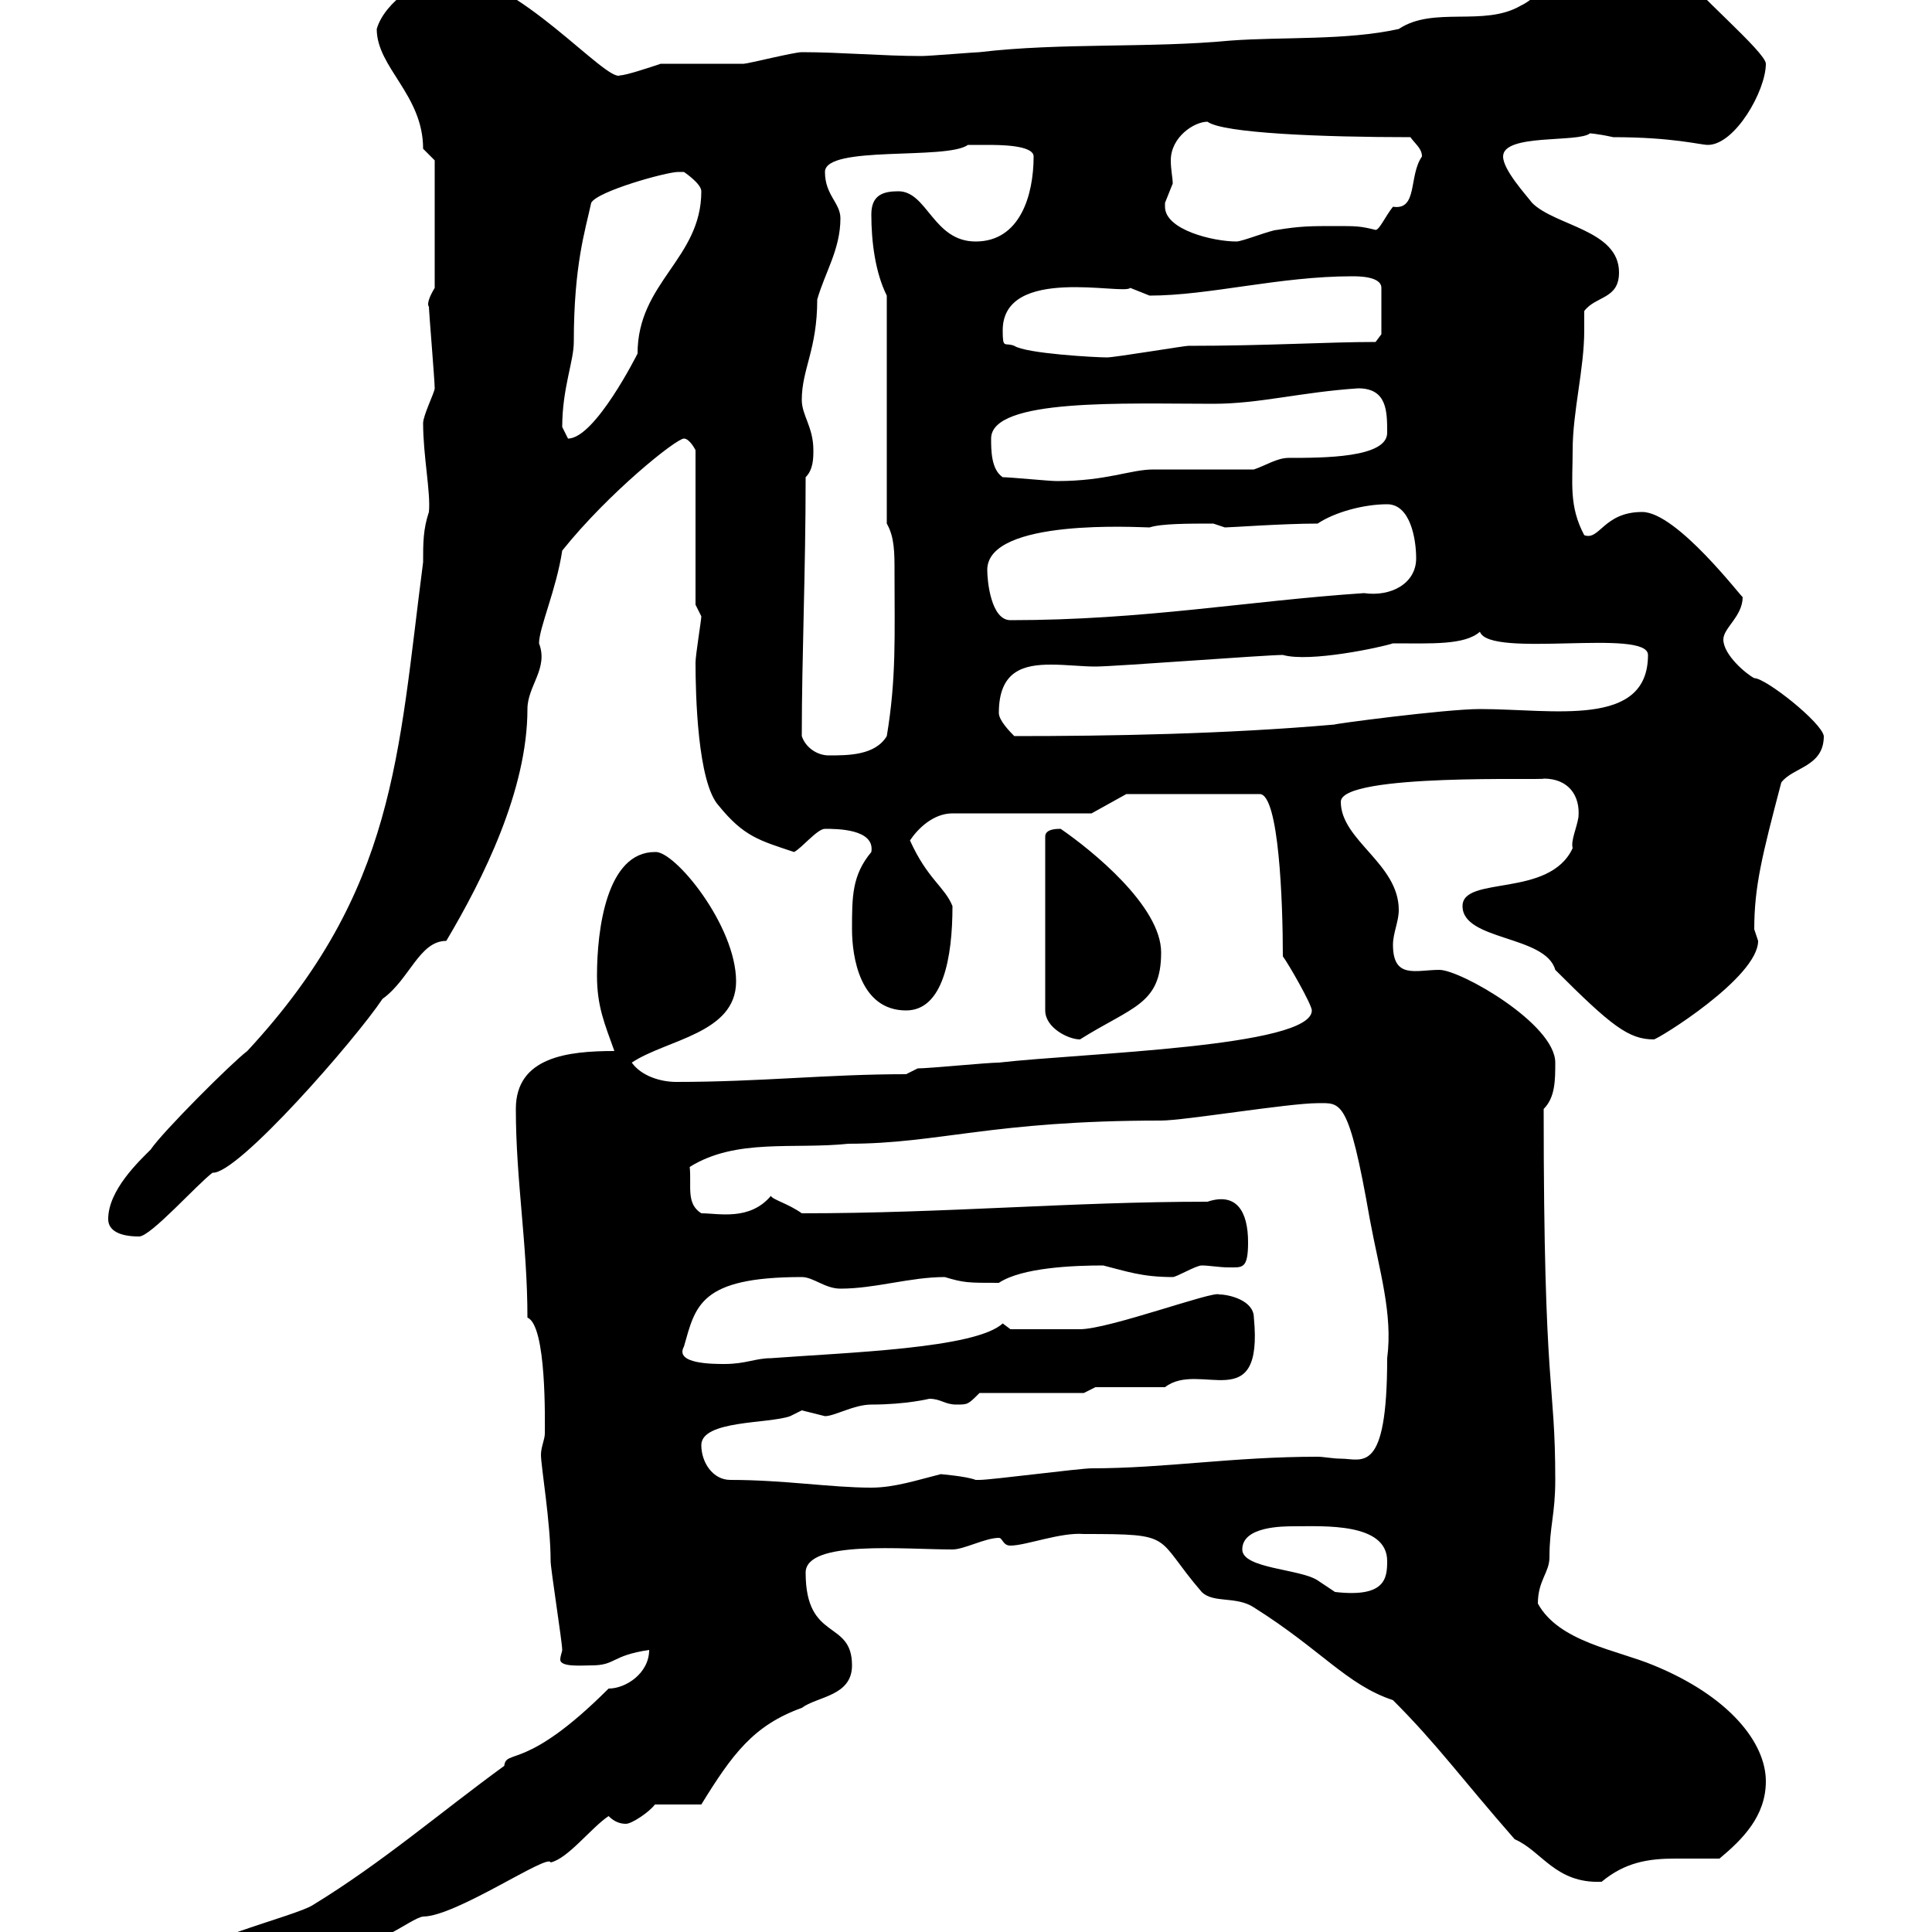 <svg xmlns="http://www.w3.org/2000/svg" xmlns:xlink="http://www.w3.org/1999/xlink" width="300" height="300"><path d="M27.60 305.40C27.60 309.30 30.90 310.20 34.80 310.20C36.60 306.30 45.90 309 53.10 301.80C58.20 303 63.60 297.90 65.70 297.60C70.80 297.60 85.20 287.70 85.50 289.20C88.20 288.60 91.80 283.80 94.50 282C95.40 282.90 96.30 283.20 97.20 283.20C98.10 283.20 100.80 281.40 101.70 280.20L108.90 280.20C113.70 272.40 117 267.90 124.50 265.20C126.90 263.40 132.30 263.40 132.30 258.60C132.30 251.40 125.10 255 125.10 244.20C125.10 239.10 140.40 240.60 147.90 240.60C149.70 240.60 153 238.80 155.10 238.80C155.70 238.80 155.70 240 156.90 240C159.30 240 164.70 237.90 168.30 238.20C182.70 238.20 179.10 238.50 186.60 247.20C188.40 249 192 247.80 194.70 249.60C205.20 256.20 209.10 261.60 216.30 264C223.20 270.90 226.80 276 235.20 285.60C239.40 287.40 241.50 292.50 248.70 292.20C252.30 289.20 255.90 288.60 260.10 288.60C262.80 288.60 264.90 288.60 267 288.60C270.60 285.60 274.20 282 274.20 276.60C274.20 270.60 268.50 263.40 256.80 258.60C251.10 256.20 242.10 255 238.80 249C238.80 245.40 240.60 244.20 240.60 241.80C240.60 237 241.50 235.20 241.50 229.80C241.50 213.90 239.70 217.20 239.70 172.20C241.50 170.40 241.50 167.70 241.50 165C241.50 159 226.80 150.60 223.50 150.60C219.90 150.60 216.30 152.10 216.30 146.70C216.30 144.90 217.20 143.10 217.20 141.30C217.20 134.10 208.20 130.50 208.20 124.50C208.20 120 240.30 121.20 239.70 120.90C243.60 120.90 245.40 123.60 245.10 126.90C244.80 128.70 243.90 130.50 244.20 131.70C240.60 139.50 227.10 135.90 227.10 140.70C227.10 146.10 240 145.20 241.50 150.60C250.20 159.30 252.90 161.40 256.80 161.40C257.40 161.40 273 151.80 273 146.10C273 146.10 272.40 144.30 272.40 144.30C272.40 137.70 273.60 132.90 276.60 121.50C278.40 119.10 283.20 119.10 283.20 114.30C282.90 112.20 274.20 105.30 272.40 105.30C271.20 104.70 267.60 101.70 267.60 99.30C267.60 97.50 270.60 95.70 270.60 92.70C270.60 93 260.40 79.50 255 79.50C249 79.50 248.40 84 246 83.10C243.60 78.60 244.20 75 244.20 69.90C244.20 63.90 246 57.30 246 51.30C246 50.10 246 49.50 246 48.30C247.80 45.90 251.40 46.50 251.40 42.30C251.40 35.70 241.50 35.10 237.90 31.50C237 30.30 233.40 26.40 233.40 24.30C233.40 20.70 245.10 22.20 246.90 20.70C246.60 20.70 247.80 20.70 250.50 21.30C259.80 21.30 264 22.50 265.20 22.50C269.40 22.50 274.20 14.10 274.20 9.90C274.20 8.10 263.10-1.20 259.80-5.70C254.70-9.30 252.90-8.40 248.70-9.30C243-9.30 241.20-1.50 236.10 0.90C230.40 4.20 222.60 0.90 217.20 4.50C209.10 6.30 199.20 5.70 191.10 6.30C178.50 7.50 164.70 6.60 152.10 8.10C151.50 8.10 144.30 8.70 143.10 8.70C137.10 8.70 130.50 8.10 124.50 8.10C123.30 8.10 116.10 9.90 115.50 9.90C113.40 9.90 104.40 9.90 102.60 9.90C100.80 10.50 97.20 11.70 96.30 11.70C94.20 12.90 80.10-3.90 70.20-3.90C65.70-3.90 59.70 0.30 58.50 4.50C58.50 10.50 65.70 14.70 65.70 23.10C65.70 23.10 67.50 24.90 67.50 24.90L67.50 44.70C65.70 47.70 66.90 47.70 66.60 47.70C66.60 48.30 67.50 59.10 67.50 60.30C67.50 60.90 65.70 64.50 65.70 65.70C65.70 70.80 66.90 76.50 66.60 79.50C65.70 82.20 65.70 84.30 65.70 87.30C61.80 117.30 61.50 138.30 38.40 163.20C36 165 25.20 175.80 23.40 178.50C21.60 180.30 16.80 184.80 16.80 189.30C16.80 191.10 18.60 192 21.60 192C23.40 192 30.60 183.90 33 182.10C36.90 182.40 55.20 161.40 59.40 155.10C63.60 152.10 65.10 146.10 69.30 146.10C75 136.50 81.90 122.70 81.90 110.10C81.90 106.50 85.20 103.80 83.70 99.90C83.70 97.50 86.40 91.50 87.30 85.50C94.50 76.50 105 68.10 106.20 68.10C107.10 68.10 108 69.90 108 69.90L108 93.90C108 93.90 108.90 95.70 108.90 95.70C108.90 96.30 108 101.70 108 102.90C108 107.70 108.30 121.50 111.60 125.10C115.50 129.90 117.90 130.50 123.30 132.30C124.50 131.70 126.90 128.70 128.10 128.70C129.90 128.70 135.90 128.70 135.30 132.30C132.30 135.90 132.30 139.20 132.30 144.30C132.30 148.50 133.50 156.90 140.70 156.90C146.40 156.90 147.90 148.80 147.90 140.70C146.70 137.70 144 136.50 141.30 130.50C142.50 128.70 144.90 126.30 147.90 126.30L169.50 126.30L174.90 123.30L195.60 123.30C198.60 123.30 199.20 140.10 199.20 148.50C200.10 149.70 203.70 156 203.70 156.90C203.70 162.60 168.30 163.50 155.10 165C153.30 165 144.30 165.90 142.50 165.90L140.70 166.80C128.40 166.80 118.20 168 105 168C102.60 168 99.60 167.10 98.10 165C103.50 161.40 114.30 160.50 114.30 152.40C114.30 143.70 104.70 132 101.70 132.30C94.20 132.30 92.70 144.30 92.70 151.50C92.70 156.30 93.90 159 95.40 163.20C88.20 163.20 80.10 164.10 80.10 172.20C80.10 183.30 81.90 193.20 81.90 204.60C84.90 205.80 84.60 220.80 84.60 222.60C84.60 223.50 84 224.70 84 225.90C84 227.70 85.50 236.40 85.50 242.40C85.50 243.60 87.30 255 87.30 256.20C87.30 256.50 87 257.10 87 257.70C87 258.90 90.30 258.60 91.80 258.60C95.70 258.60 94.80 257.10 100.80 256.20C100.80 259.80 97.20 262.20 94.50 262.20C81.60 275.10 78.60 271.50 78.30 274.20C68.40 281.40 59.40 289.20 48.60 295.80C45.90 297.60 27.60 301.80 27.60 305.40ZM192.90 240.60C192.90 237 199.20 237 201 237C205.50 237 215.40 236.40 215.40 242.40C215.40 245.10 215.10 248.10 207.30 247.20C207.30 247.20 204.60 245.40 204.60 245.40C201.90 243.60 192.90 243.60 192.90 240.60ZM113.40 229.80C110.70 229.80 108.90 227.10 108.90 224.40C108.90 220.50 119.40 221.10 122.70 219.90C122.70 219.90 124.50 219 124.50 219C124.50 219 128.10 219.90 128.10 219.90C129.60 219.90 132.60 218.10 135.30 218.10C140.70 218.10 144.30 217.20 144.30 217.20C146.10 217.20 146.70 218.10 148.50 218.10C150.30 218.10 150.30 218.10 152.10 216.30L168.30 216.30L170.10 215.40L180.90 215.40C186.30 211.20 196.20 220.20 194.70 204.60C194.70 201.90 190.80 201 189.30 201C188.40 200.40 172.20 206.40 167.70 206.40C164.70 206.40 159.30 206.40 156.90 206.40L155.70 205.50C151.50 209.40 131.70 210 119.70 210.90C117.30 210.90 115.80 211.80 112.50 211.80C110.70 211.80 104.70 211.80 106.20 209.10C108 202.80 108.60 198.30 124.50 198.30C126.30 198.30 128.10 200.10 130.50 200.10C135.90 200.10 141.30 198.30 146.70 198.30C149.70 199.20 150.30 199.20 155.10 199.20C158.70 196.80 166.80 196.50 171.30 196.50C174.90 197.40 177.30 198.30 182.10 198.30C182.70 198.30 185.70 196.50 186.60 196.50C187.80 196.50 189.30 196.80 190.80 196.80C192.90 196.80 193.80 197.10 193.80 192.90C193.80 188.10 192 185.10 187.50 186.60C166.20 186.60 147 188.40 124.50 188.40C122.40 186.90 120 186.30 119.70 185.70C116.40 189.60 111.60 188.40 108.90 188.40C106.50 186.90 107.40 184.20 107.10 181.20C114.30 176.70 123.30 178.50 131.70 177.60C145.80 177.60 153.90 174 180.30 174C183.90 174 200.10 171.30 204.60 171.30C208.20 171.30 209.40 170.40 212.70 189.30C214.20 197.40 216.30 204 215.40 210.90C215.40 229.20 211.50 226.50 208.20 226.50C207 226.50 205.50 226.20 204.60 226.20C191.40 226.20 180.90 228 169.50 228C167.70 228 153.90 229.80 152.10 229.80C152.10 229.80 152.10 229.80 151.50 229.80C150 229.20 145.80 228.90 146.10 228.90C142.50 229.80 138.90 231 135.30 231C129 231 121.80 229.80 113.40 229.80ZM164.70 128.70C164.10 128.70 162.30 128.70 162.30 129.90L162.30 156.90C162.30 159.60 165.90 161.40 167.70 161.40C175.80 156.30 180.30 156 180.30 147.90C180.30 140.70 169.50 132 164.70 128.70ZM124.50 114.30C124.50 102 125.10 88.80 125.10 74.10C126.30 72.90 126.30 71.10 126.30 69.90C126.30 66.30 124.50 64.50 124.50 62.10C124.50 57.30 126.90 54.30 126.90 46.50C128.10 42.30 130.50 38.70 130.50 33.90C130.50 31.50 128.10 30.30 128.10 26.70C128.10 22.50 147 24.90 150.30 22.50C150.30 22.50 152.10 22.50 153.30 22.50C155.10 22.50 160.50 22.50 160.50 24.30C160.50 30.30 158.40 37.50 151.50 37.50C144.90 37.50 144 29.70 139.50 29.70C137.10 29.70 135.30 30.30 135.30 33.30C135.30 37.50 135.90 42.30 137.70 45.90L137.70 81.30C138.90 83.40 138.90 85.80 138.90 88.80C138.90 98.70 139.20 105.30 137.70 114.30C135.90 117.30 131.70 117.30 128.70 117.30C126.90 117.30 125.10 116.10 124.50 114.30ZM155.10 110.70C155.10 104.10 159 103.20 163.20 103.20C165.60 103.20 168 103.50 170.10 103.50C173.10 103.50 196.50 101.70 199.20 101.70C203.40 102.90 214.50 100.50 216.30 99.90C222.30 99.90 227.40 100.20 229.80 98.10C231.30 102.30 255.90 97.50 255.90 101.70C255.90 113.10 241.20 110.10 229.80 110.10C224.40 110.10 206.40 112.50 207.30 112.50C190.20 114 172.20 114.30 157.50 114.30C156.90 113.70 155.10 111.90 155.10 110.70ZM153.30 88.50C153.30 80.40 177 81.90 178.50 81.90C180.30 81.30 184.50 81.30 188.40 81.30C188.40 81.30 190.20 81.90 190.20 81.90C191.10 81.90 199.20 81.30 204.60 81.30C207.30 79.50 211.80 78.30 215.40 78.30C219 78.30 219.90 83.70 219.90 86.70C219.90 90.60 216 92.70 211.80 92.10C193.80 93.30 177.60 96.30 156.90 96.30C153.90 96.30 153.30 90.30 153.30 88.50ZM155.70 74.10C153.90 72.90 153.90 69.90 153.90 68.10C153.90 61.80 174.60 62.70 188.40 62.70C195.60 62.70 201.90 60.90 210.90 60.30C215.40 60.30 215.40 63.90 215.40 67.20C215.40 71.10 205.50 71.10 200.10 71.10C198.30 71.10 196.50 72.30 194.70 72.90C192 72.90 182.10 72.90 179.10 72.90C175.50 72.90 171.90 74.70 164.10 74.70C162.90 74.70 156.90 74.10 155.70 74.10ZM87.30 66.30C87.30 60.30 89.10 56.10 89.10 53.10C89.10 41.10 90.90 35.70 91.80 31.50C92.70 29.70 103.50 26.70 105.30 26.70C105.30 26.70 106.20 26.70 106.20 26.70C106.20 26.70 108.90 28.50 108.90 29.70C108.90 40.20 99 43.80 99 54.90C99 54.90 92.40 68.10 88.20 68.10C88.20 68.10 87.30 66.30 87.30 66.30ZM157.50 53.70C156 53.10 155.70 54.30 155.70 51.30C155.70 41.10 174.60 45.90 175.50 44.70C175.50 44.70 178.50 45.90 178.50 45.90C187.80 45.90 198.60 42.90 210 42.90C210.90 42.90 214.50 42.90 214.50 44.70L214.50 51.90L213.60 53.10C206.10 53.10 196.80 53.70 184.50 53.70C183.90 53.70 173.10 55.50 171.90 55.50C170.10 55.50 159.30 54.90 157.50 53.70ZM180.90 32.10C180.90 32.10 180.90 31.50 180.90 31.50C180.90 31.50 182.10 28.50 182.10 28.50C182.10 27.60 181.80 26.40 181.80 24.90C181.80 21.30 185.40 18.90 187.50 18.90C189.90 20.70 205.50 21.30 219 21.30C219.90 22.50 220.80 23.10 220.80 24.30C218.70 27.30 220.20 32.70 216.30 32.10C215.10 33.60 214.20 35.70 213.60 35.70C211.20 35.10 210.60 35.10 207.30 35.10C203.70 35.10 201.90 35.10 198.30 35.70C197.40 35.70 192.90 37.50 192 37.50C188.40 37.50 180.90 35.70 180.90 32.10Z"/></svg>